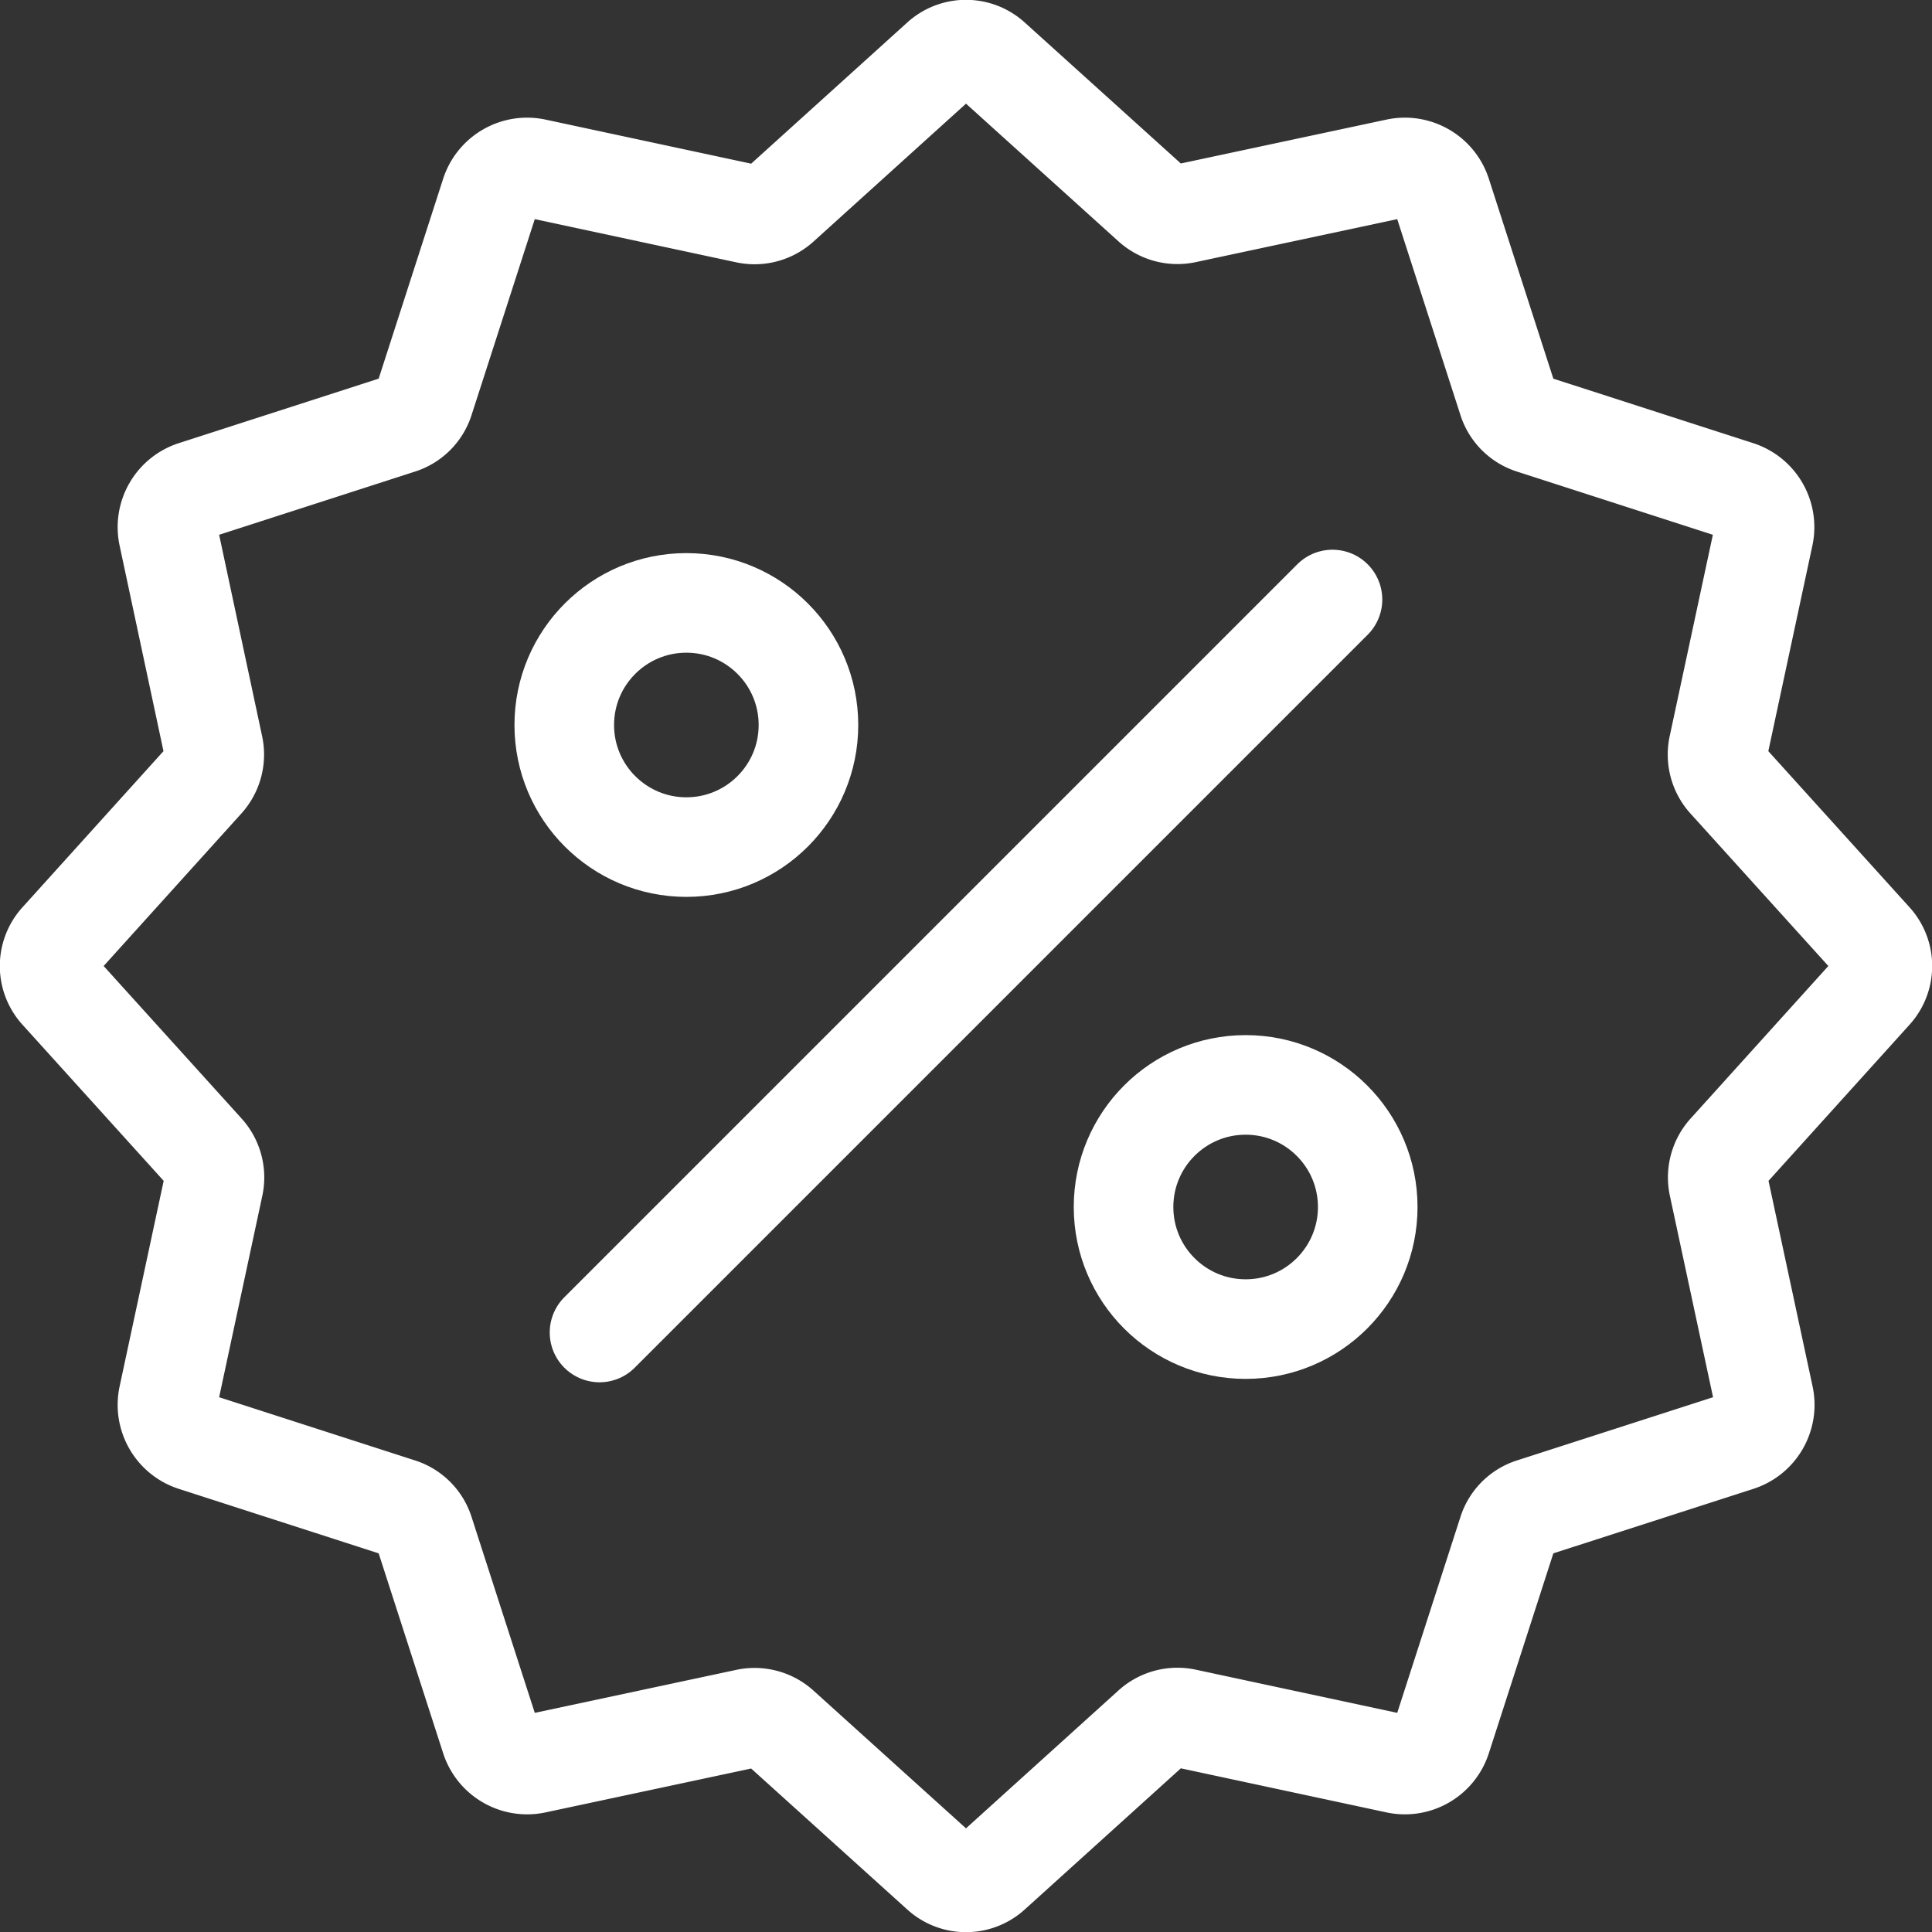 <svg xmlns="http://www.w3.org/2000/svg" viewBox="0 0 97 97"><rect x="0" y="0" width="97" height="97" fill="#333333" stroke="none"/><defs></defs><g id="Layer_2" data-name="Layer 2"><g id="Layer_1-2" data-name="Layer 1"><g id="discount"><circle style="fill:none;stroke:#fff;stroke-linecap:round;stroke-linejoin:round;stroke-width:5px;" cx="34.46" cy="36.4" r="6.13"/><circle style="fill:none;stroke:#fff;stroke-linecap:round;stroke-linejoin:round;stroke-width:5px;" cx="62.54" cy="60.6" r="6.13"/><line style="fill:none;stroke:#fff;stroke-linecap:round;stroke-linejoin:round;stroke-width:5px;" x1="30.1" y1="66.9" x2="66.9" y2="30.1"/><path style="fill:none;stroke:#fff;stroke-linecap:round;stroke-linejoin:round;stroke-width:5px;" d="M49.79,3l8.05,7.27a1.91,1.91,0,0,0,1.7.44L70.13,8.45a1.93,1.93,0,0,1,2.24,1.29L75.7,20.06a1.88,1.88,0,0,0,1.24,1.24l10.32,3.33a1.93,1.93,0,0,1,1.29,2.24L86.28,37.46a1.91,1.91,0,0,0,.44,1.7L94,47.21a1.89,1.89,0,0,1,0,2.58l-7.27,8.05a1.91,1.91,0,0,0-.44,1.7l2.27,10.59a1.93,1.93,0,0,1-1.29,2.24L76.94,75.7a1.88,1.88,0,0,0-1.24,1.24L72.37,87.26a1.93,1.93,0,0,1-2.24,1.29L59.54,86.28a1.91,1.91,0,0,0-1.7.44L49.79,94a1.89,1.89,0,0,1-2.58,0l-8.05-7.27a1.91,1.91,0,0,0-1.7-.44L26.87,88.55a1.93,1.93,0,0,1-2.24-1.29L21.3,76.94a1.88,1.88,0,0,0-1.24-1.24L9.74,72.37a1.93,1.93,0,0,1-1.29-2.24l2.27-10.59a1.91,1.91,0,0,0-.44-1.7L3,49.79a1.89,1.89,0,0,1,0-2.58l7.27-8.05a1.91,1.91,0,0,0,.44-1.7L8.45,26.87a1.93,1.93,0,0,1,1.29-2.24L20.06,21.3a1.88,1.88,0,0,0,1.24-1.24L24.63,9.74a1.93,1.93,0,0,1,2.24-1.29l10.59,2.27a1.91,1.91,0,0,0,1.7-.44L47.21,3A1.89,1.89,0,0,1,49.79,3Z"/></g></g></g></svg>